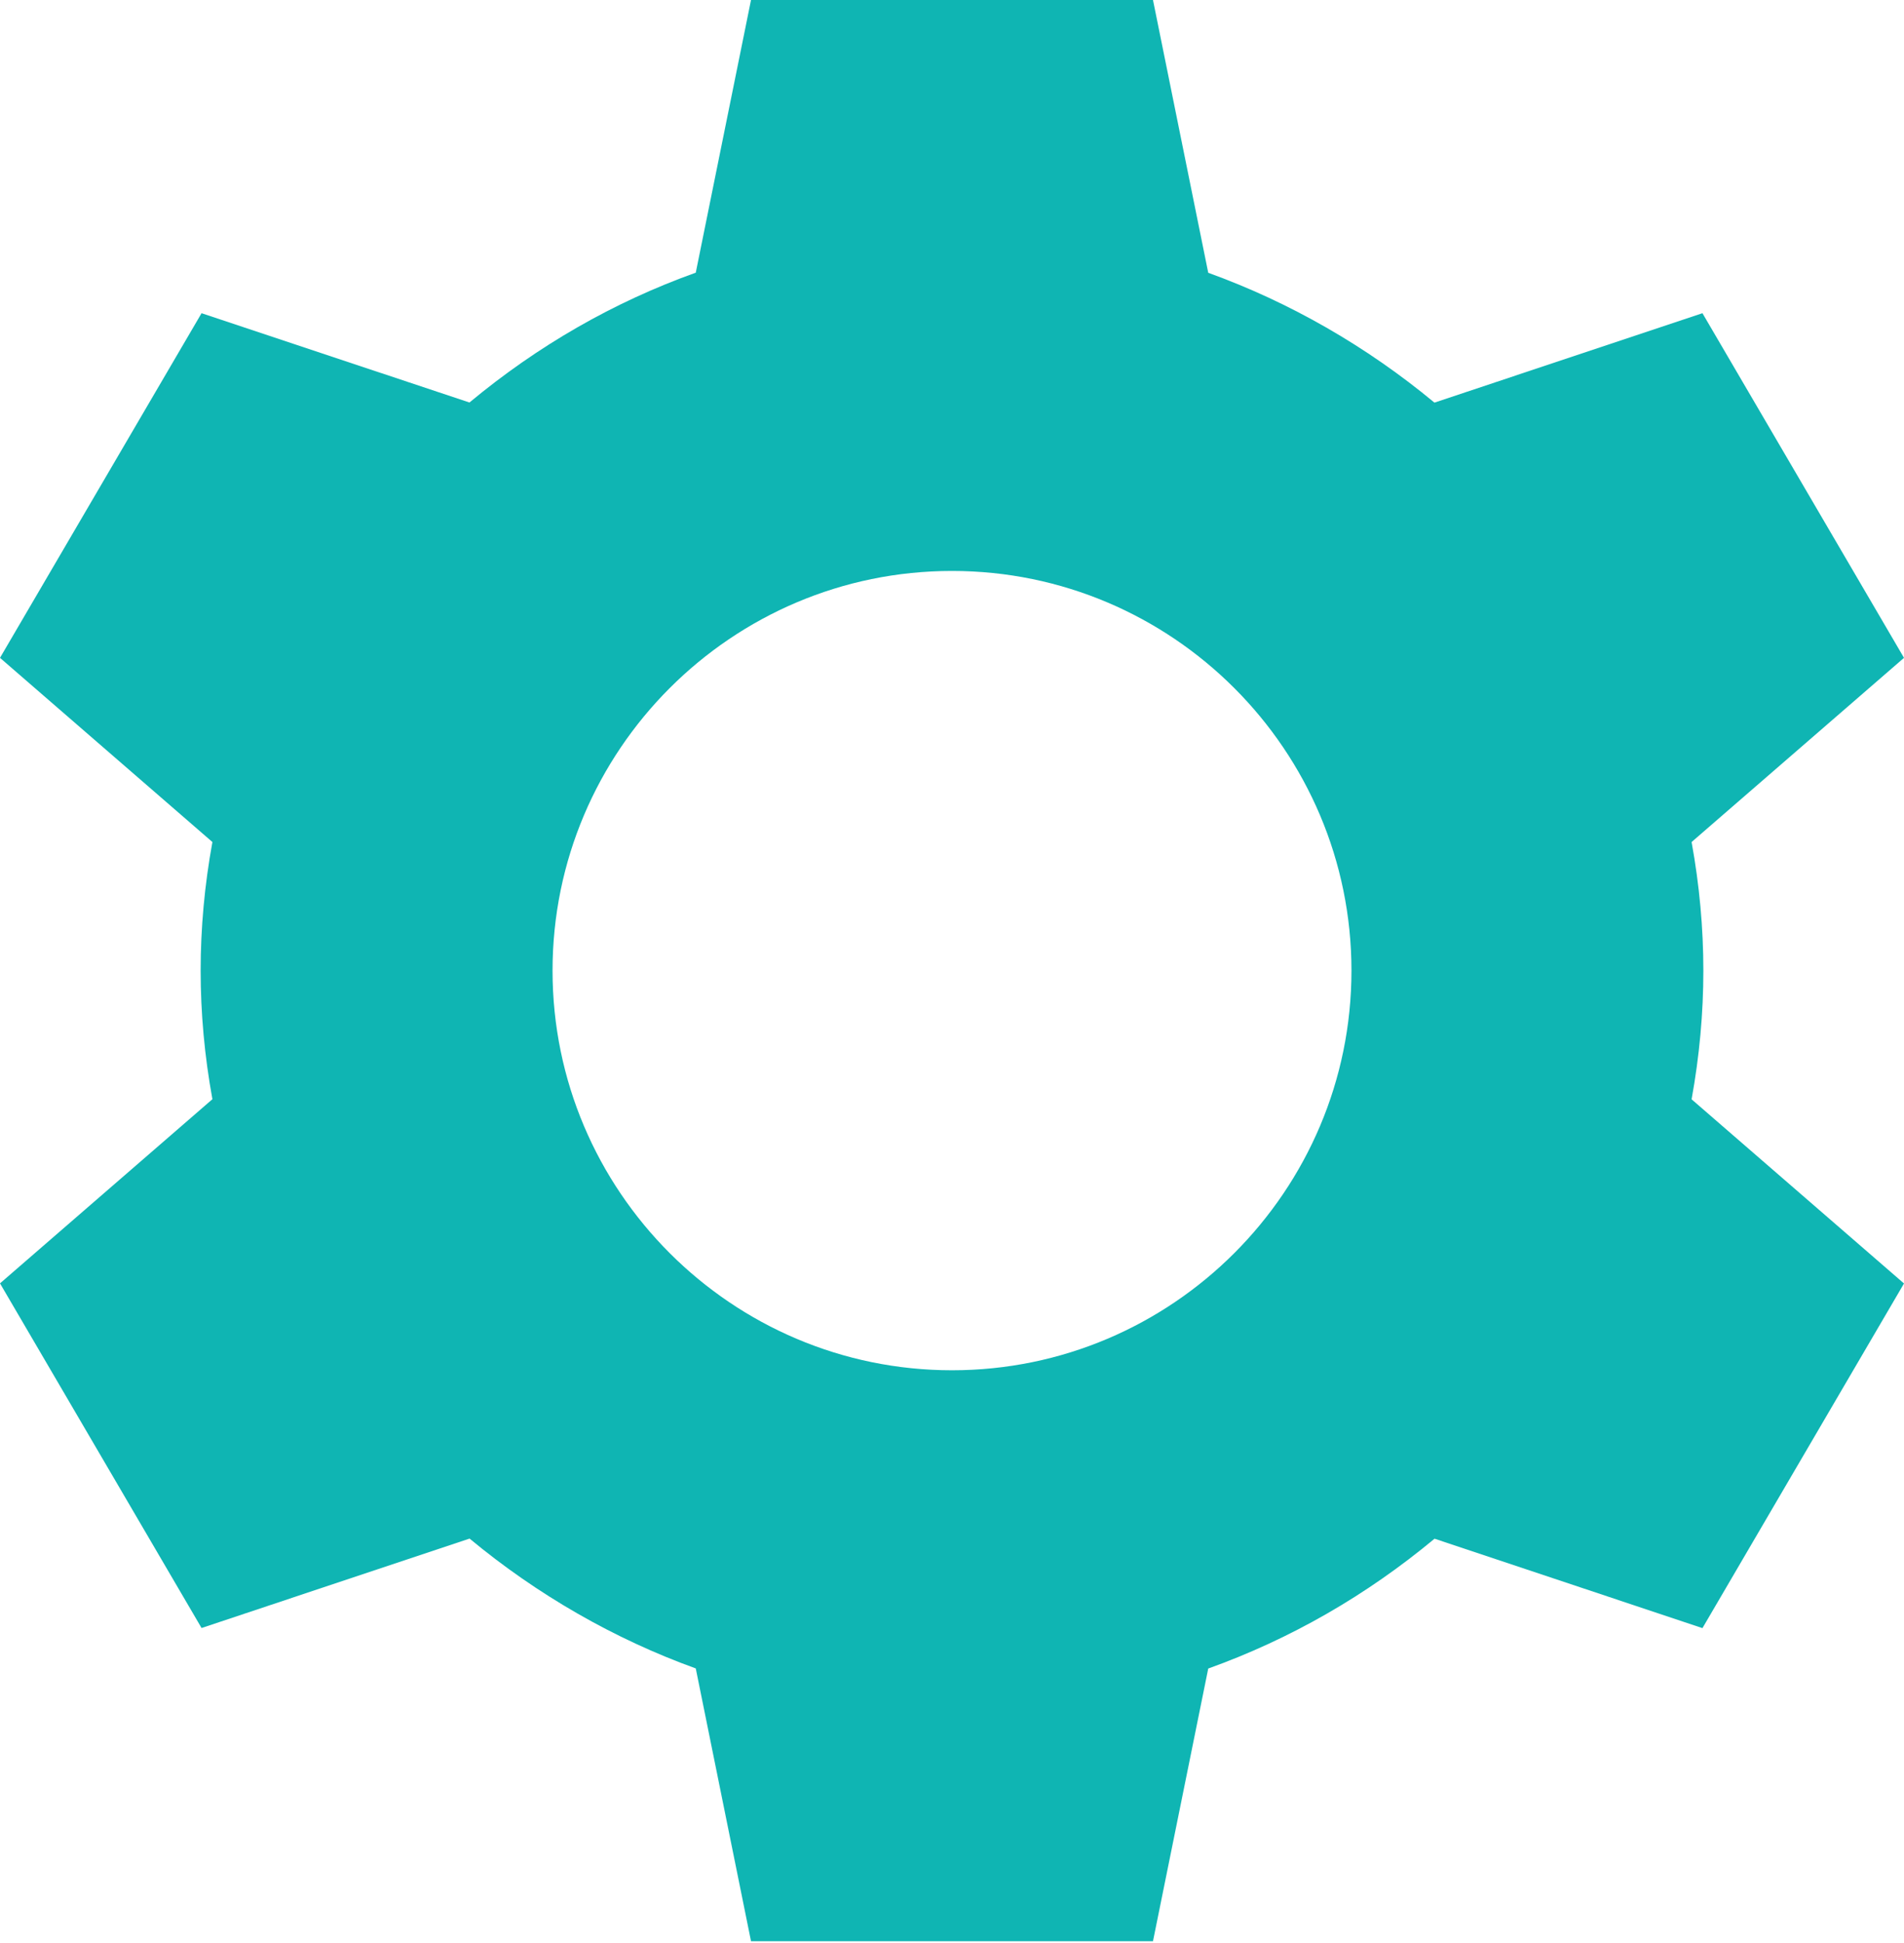 <svg width="50" height="51" viewBox="0 0 50 51" fill="none" xmlns="http://www.w3.org/2000/svg">
<path fill-rule="evenodd" clip-rule="evenodd" d="M44.731 25.477C44.731 24.368 44.629 23.235 44.422 22.102L50 17.267L44.707 8.221L37.669 10.568C35.892 9.094 33.866 7.931 31.729 7.16L30.278 0H19.722L18.271 7.157C16.11 7.931 14.12 9.076 12.328 10.565L5.293 8.221L0 17.267L5.578 22.102C5.371 23.235 5.269 24.368 5.269 25.477C5.269 26.585 5.371 27.718 5.578 28.852L0 33.686L5.293 42.732L12.331 40.385C14.108 41.859 16.134 43.022 18.271 43.793L19.722 50.953H30.278L31.729 43.796C33.887 43.022 35.88 41.877 37.672 40.388L44.707 42.735L50 33.689L44.422 28.855C44.629 27.718 44.731 26.585 44.731 25.477M25 35.967C19.215 35.967 14.51 31.261 14.51 25.477C14.51 19.692 19.215 14.986 25 14.986C30.785 14.986 35.49 19.692 35.49 25.477C35.49 31.261 30.785 35.967 25 35.967Z" fill="#0FB5B3"/>
</svg>
